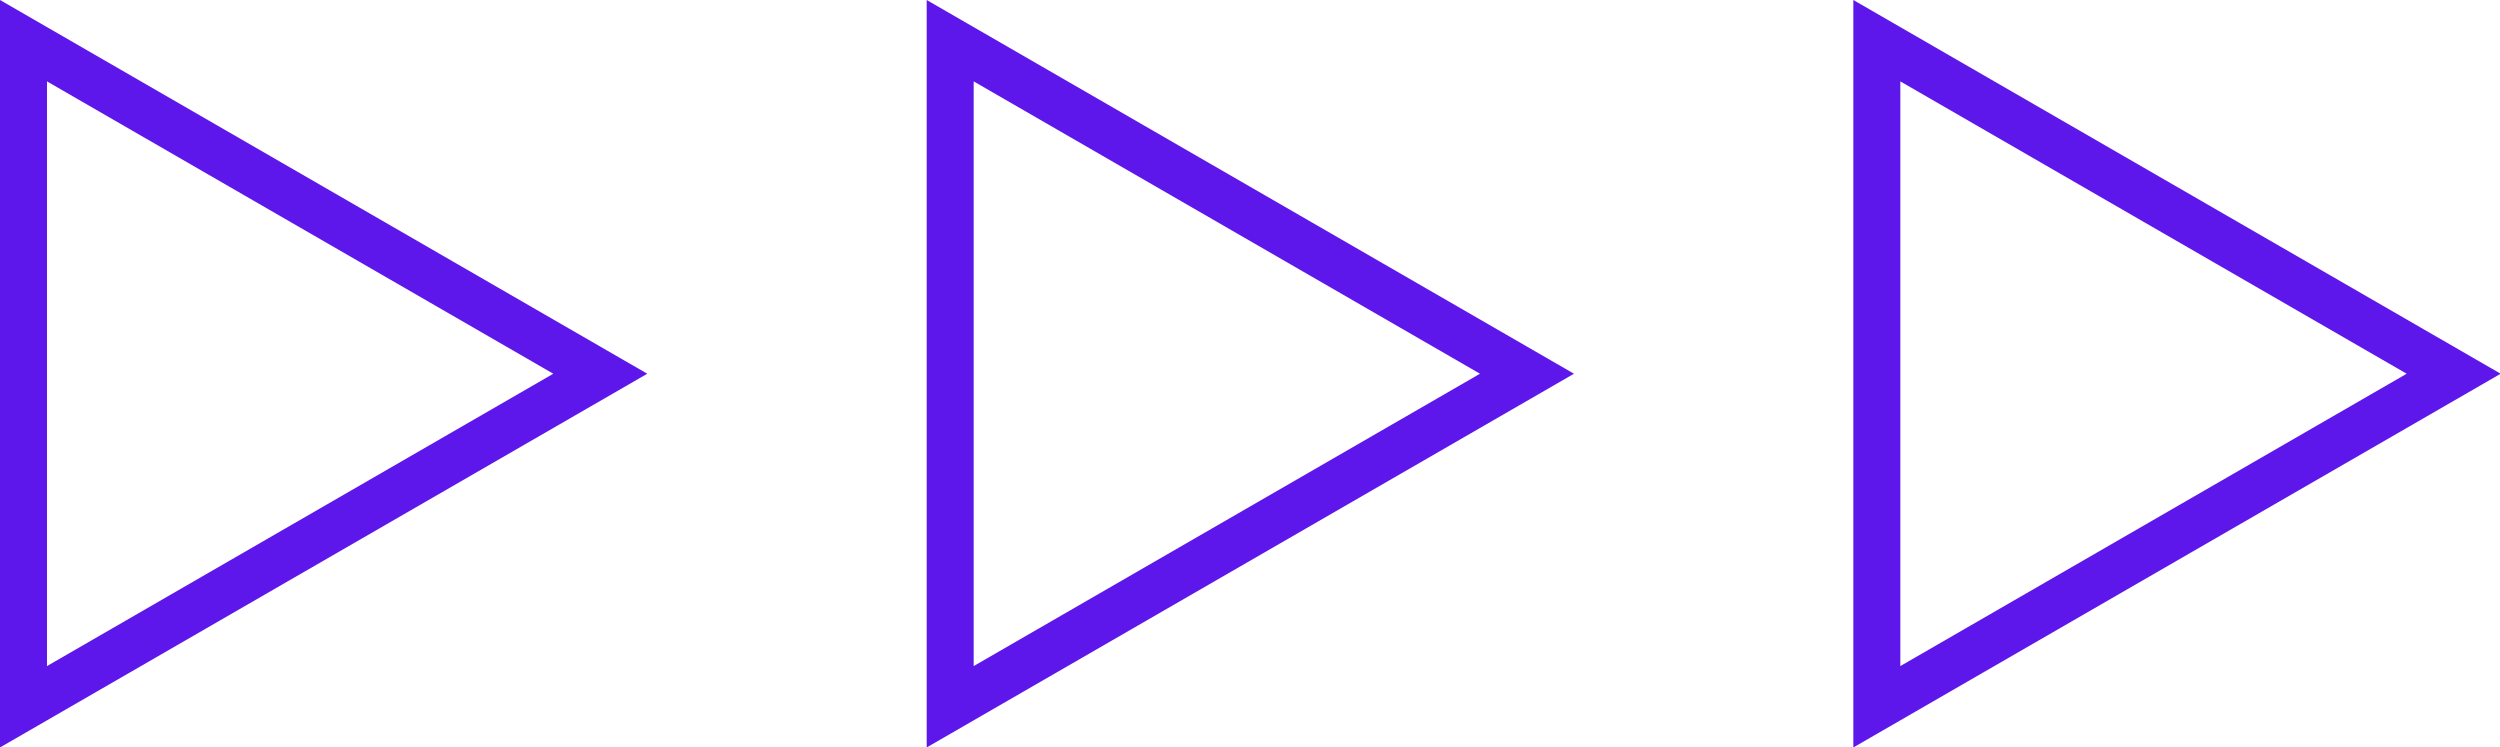 <?xml version="1.0" encoding="UTF-8" standalone="no"?><svg xmlns="http://www.w3.org/2000/svg" xmlns:xlink="http://www.w3.org/1999/xlink" fill="#000000" height="15.9" preserveAspectRatio="xMidYMid meet" version="1" viewBox="0.0 0.0 53.2 15.9" width="53.2" zoomAndPan="magnify"><g id="change1_1"><path d="M0,15.906V0L13.774,7.953ZM1,1.732V14.174L11.774,7.953ZM19.72,15.906V0L33.494,7.953Zm1-14.174V14.174L31.494,7.953ZM39.439,15.906V0L53.214,7.953Zm1-14.174V14.174L51.214,7.953Z" fill="#5e17eb"/></g></svg>